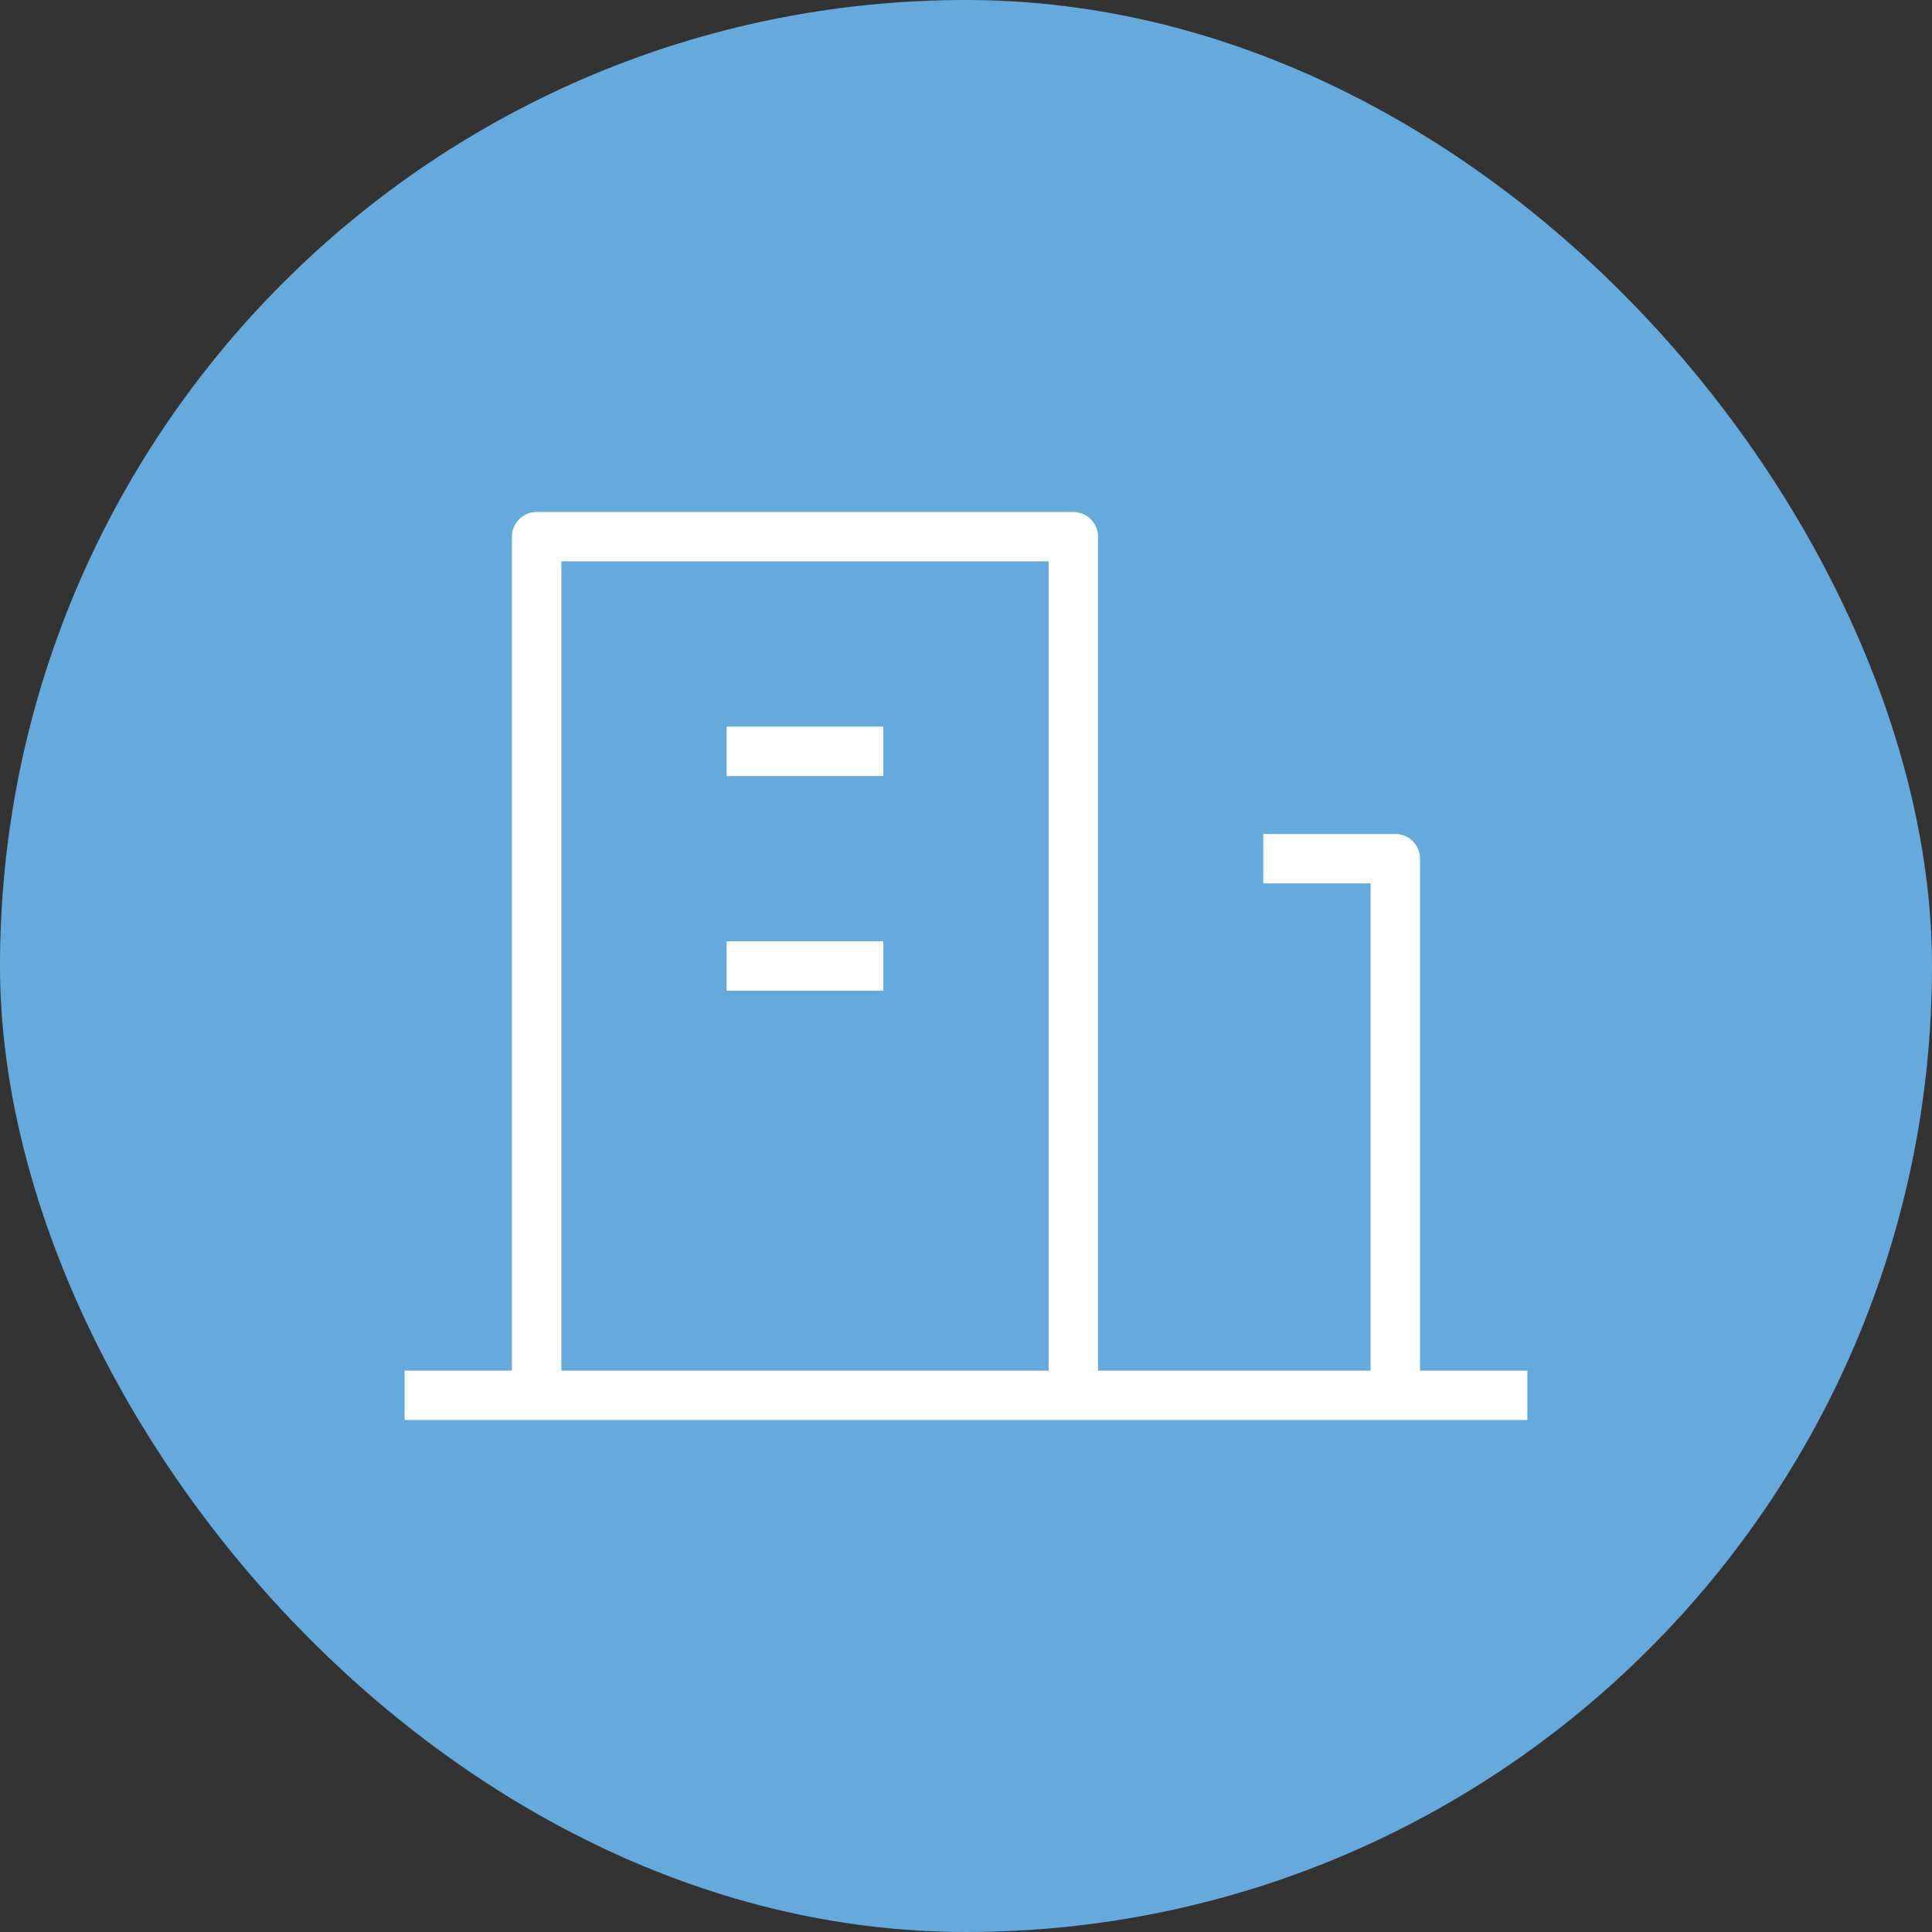 <?xml version="1.0" encoding="UTF-8"?> <svg xmlns="http://www.w3.org/2000/svg" width="60" height="60" viewBox="0 0 60 60" fill="none"><rect x="0" y="0" width="60" height="60" fill="#333333" stroke="none"/><rect width="60" height="60" rx="30" fill="#66AADD"></rect><path d="M44.549 41.667V42.117H44.999H47.883V44.55H12.116V42.117H14.999H15.449V41.667V16.667C15.449 16.344 15.578 16.035 15.806 15.806C16.034 15.578 16.343 15.45 16.666 15.45H33.333C33.655 15.45 33.965 15.578 34.193 15.806C34.421 16.035 34.549 16.344 34.549 16.667V41.667V42.117H34.999H41.666H42.116V41.667V28.333V27.883H41.666H38.783V25.45H43.333C43.655 25.45 43.965 25.578 44.193 25.806C44.421 26.035 44.549 26.344 44.549 26.667V41.667ZM18.333 17.883H17.883V18.333V41.667V42.117H18.333H31.666H32.116V41.667V18.333V17.883H31.666H18.333ZM22.116 28.783H27.883V31.217H22.116V28.783ZM22.116 22.117H27.883V24.55H22.116V22.117Z" fill="white" stroke="#66AADD" stroke-width="0.9"></path></svg> 